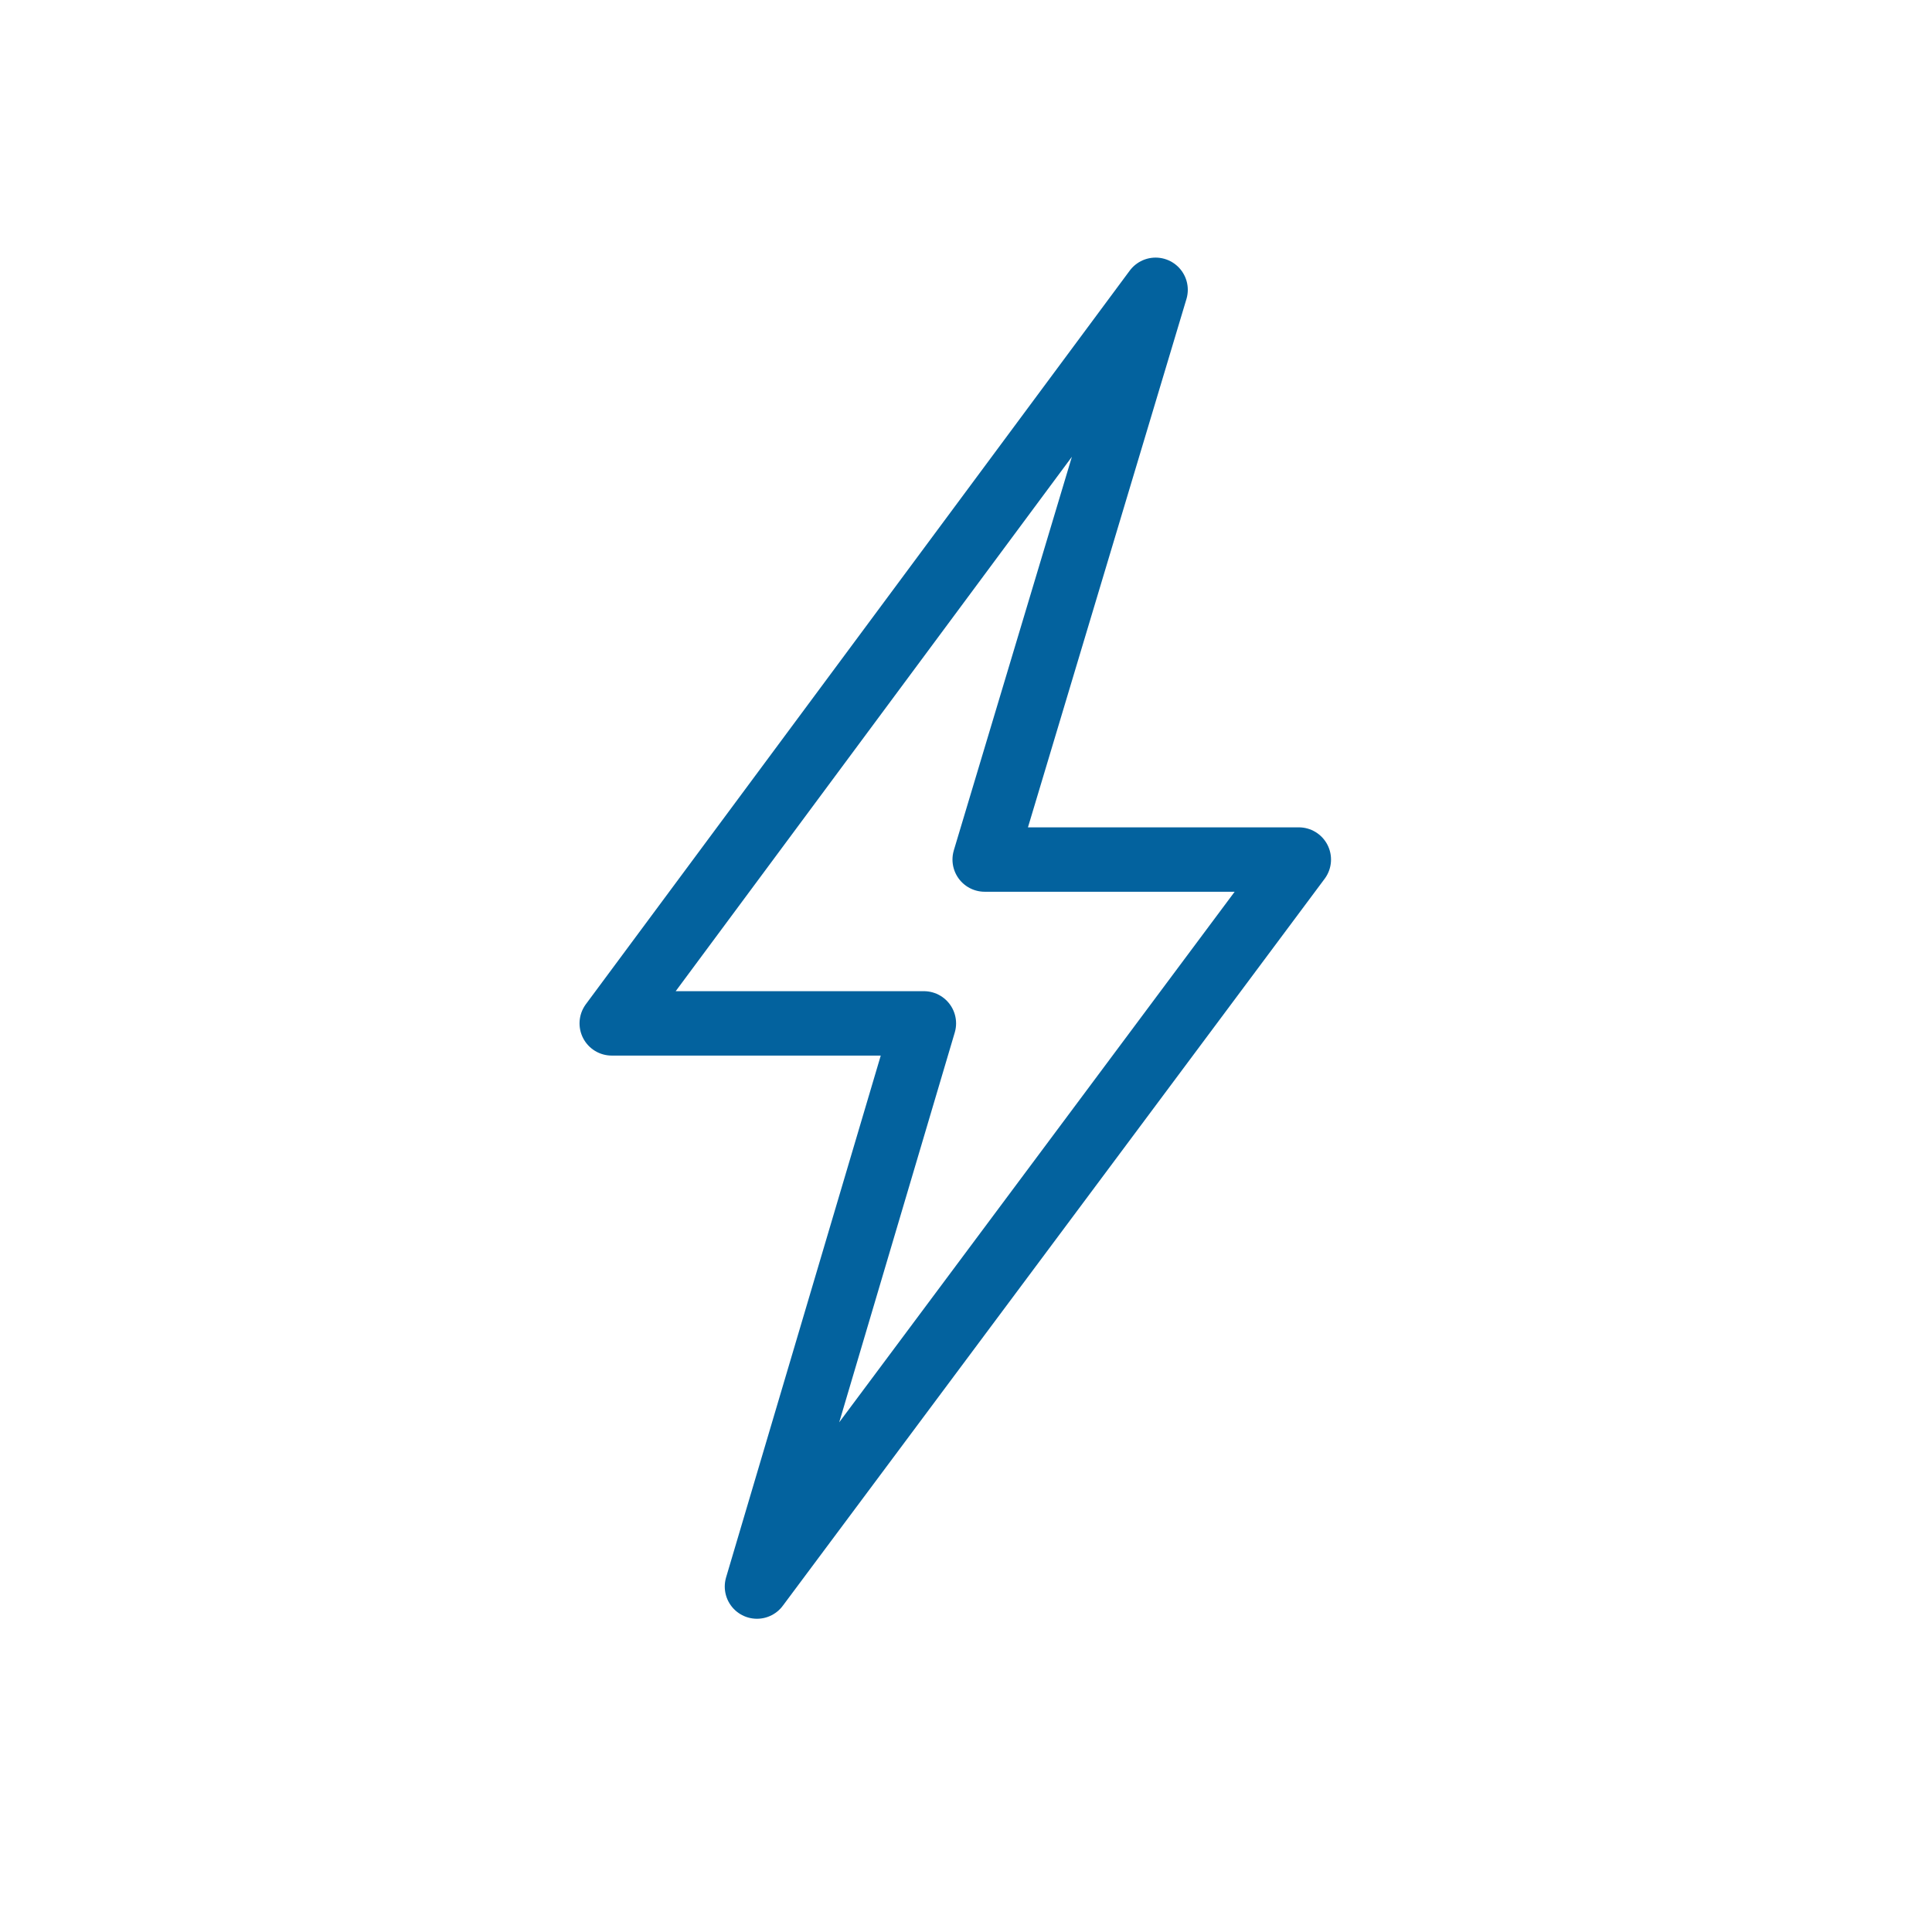 <svg xmlns="http://www.w3.org/2000/svg" width="30" height="30" viewBox="0 0 30 30">
  <g id="Group_642" data-name="Group 642" transform="translate(-73 -371)">
    <rect id="Rectangle_121" data-name="Rectangle 121" width="30" height="30" transform="translate(73 371)" fill="#fff" opacity="0"/>
    <path id="Path_2847" data-name="Path 2847" d="M1240.564,716.057l-8.445,11.391h4.847l-2.592,8.745,8.414-11.289h-4.878Z" transform="translate(-1149.62 -340.557)" fill="none" stroke="#03629e" stroke-linecap="round" stroke-linejoin="round" stroke-width="1"/>
  </g>
</svg>
